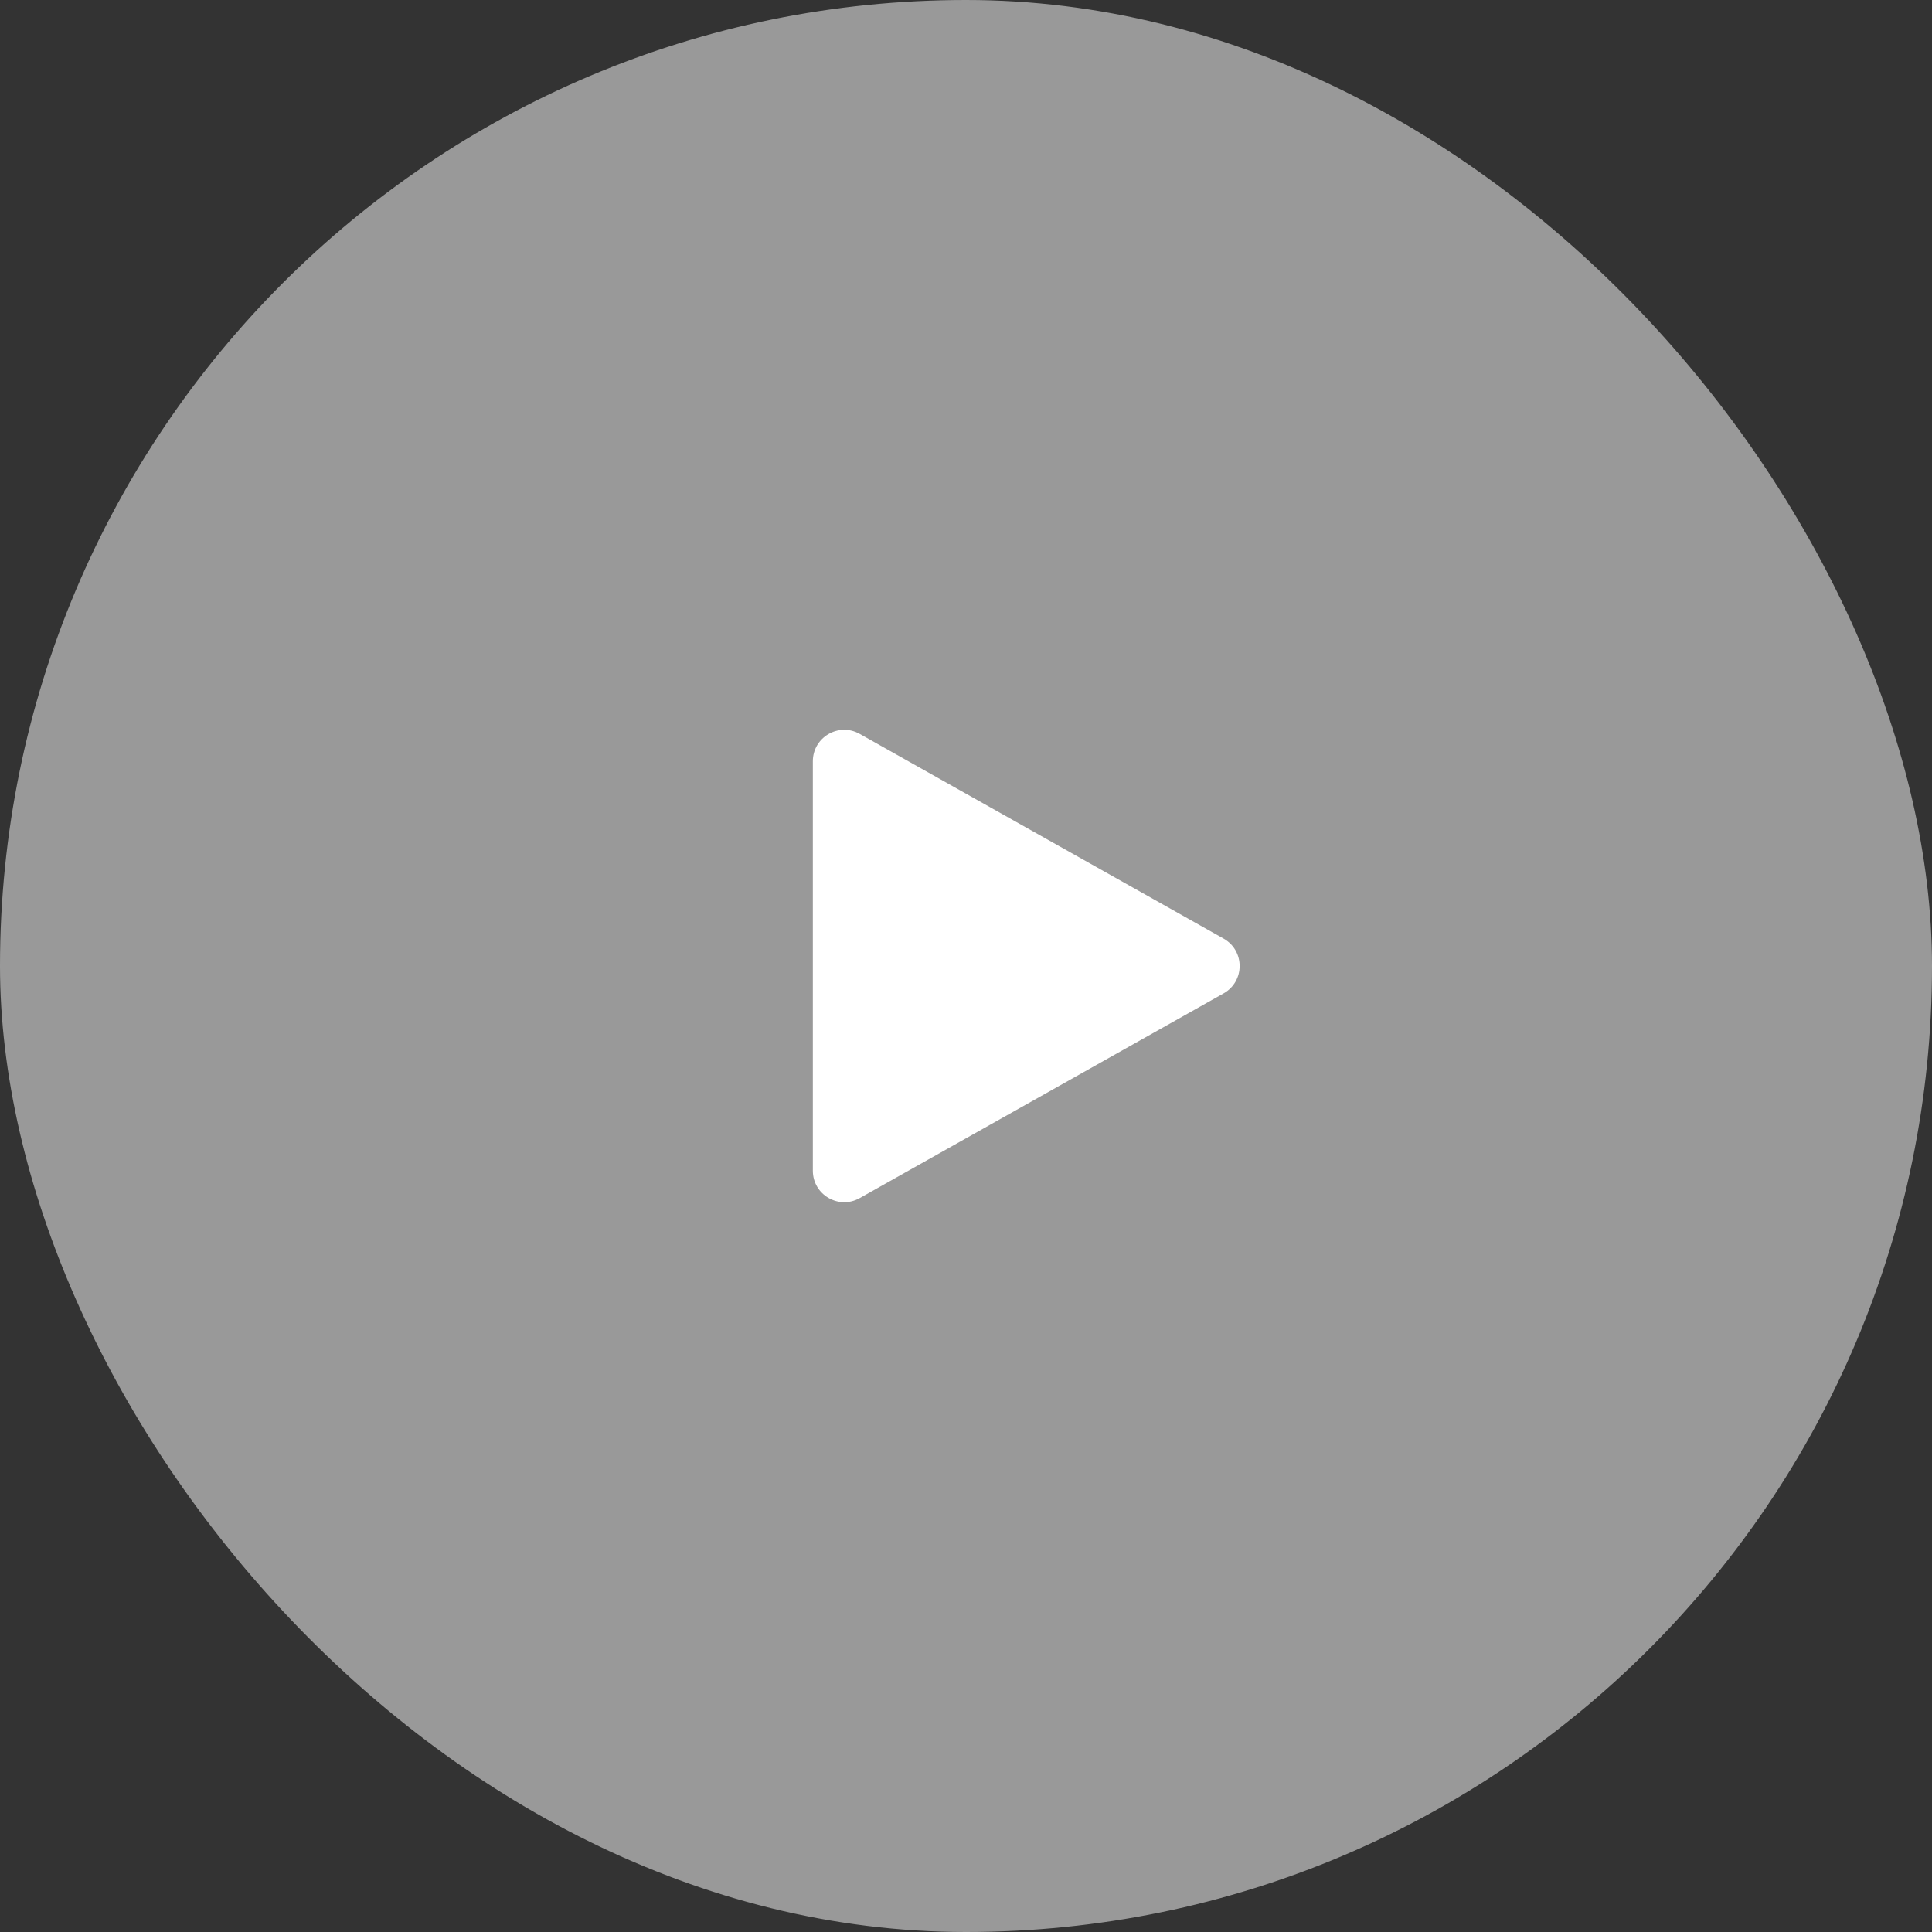 <svg xmlns="http://www.w3.org/2000/svg" fill="none" viewBox="0 0 123 123" height="123" width="123">
<rect x="0" y="0" width="123" height="123" fill="#333333" stroke="none"/>
<rect fill-opacity="0.5" fill="white" rx="61.5" height="123" width="123"></rect>
<path fill="white" d="M77.901 59.757C79.261 60.522 79.261 62.478 77.901 63.243L54.731 76.278C53.397 77.028 51.75 76.064 51.75 74.535L51.75 48.465C51.75 46.936 53.397 45.972 54.731 46.722L77.901 59.757Z"></path>
</svg>
